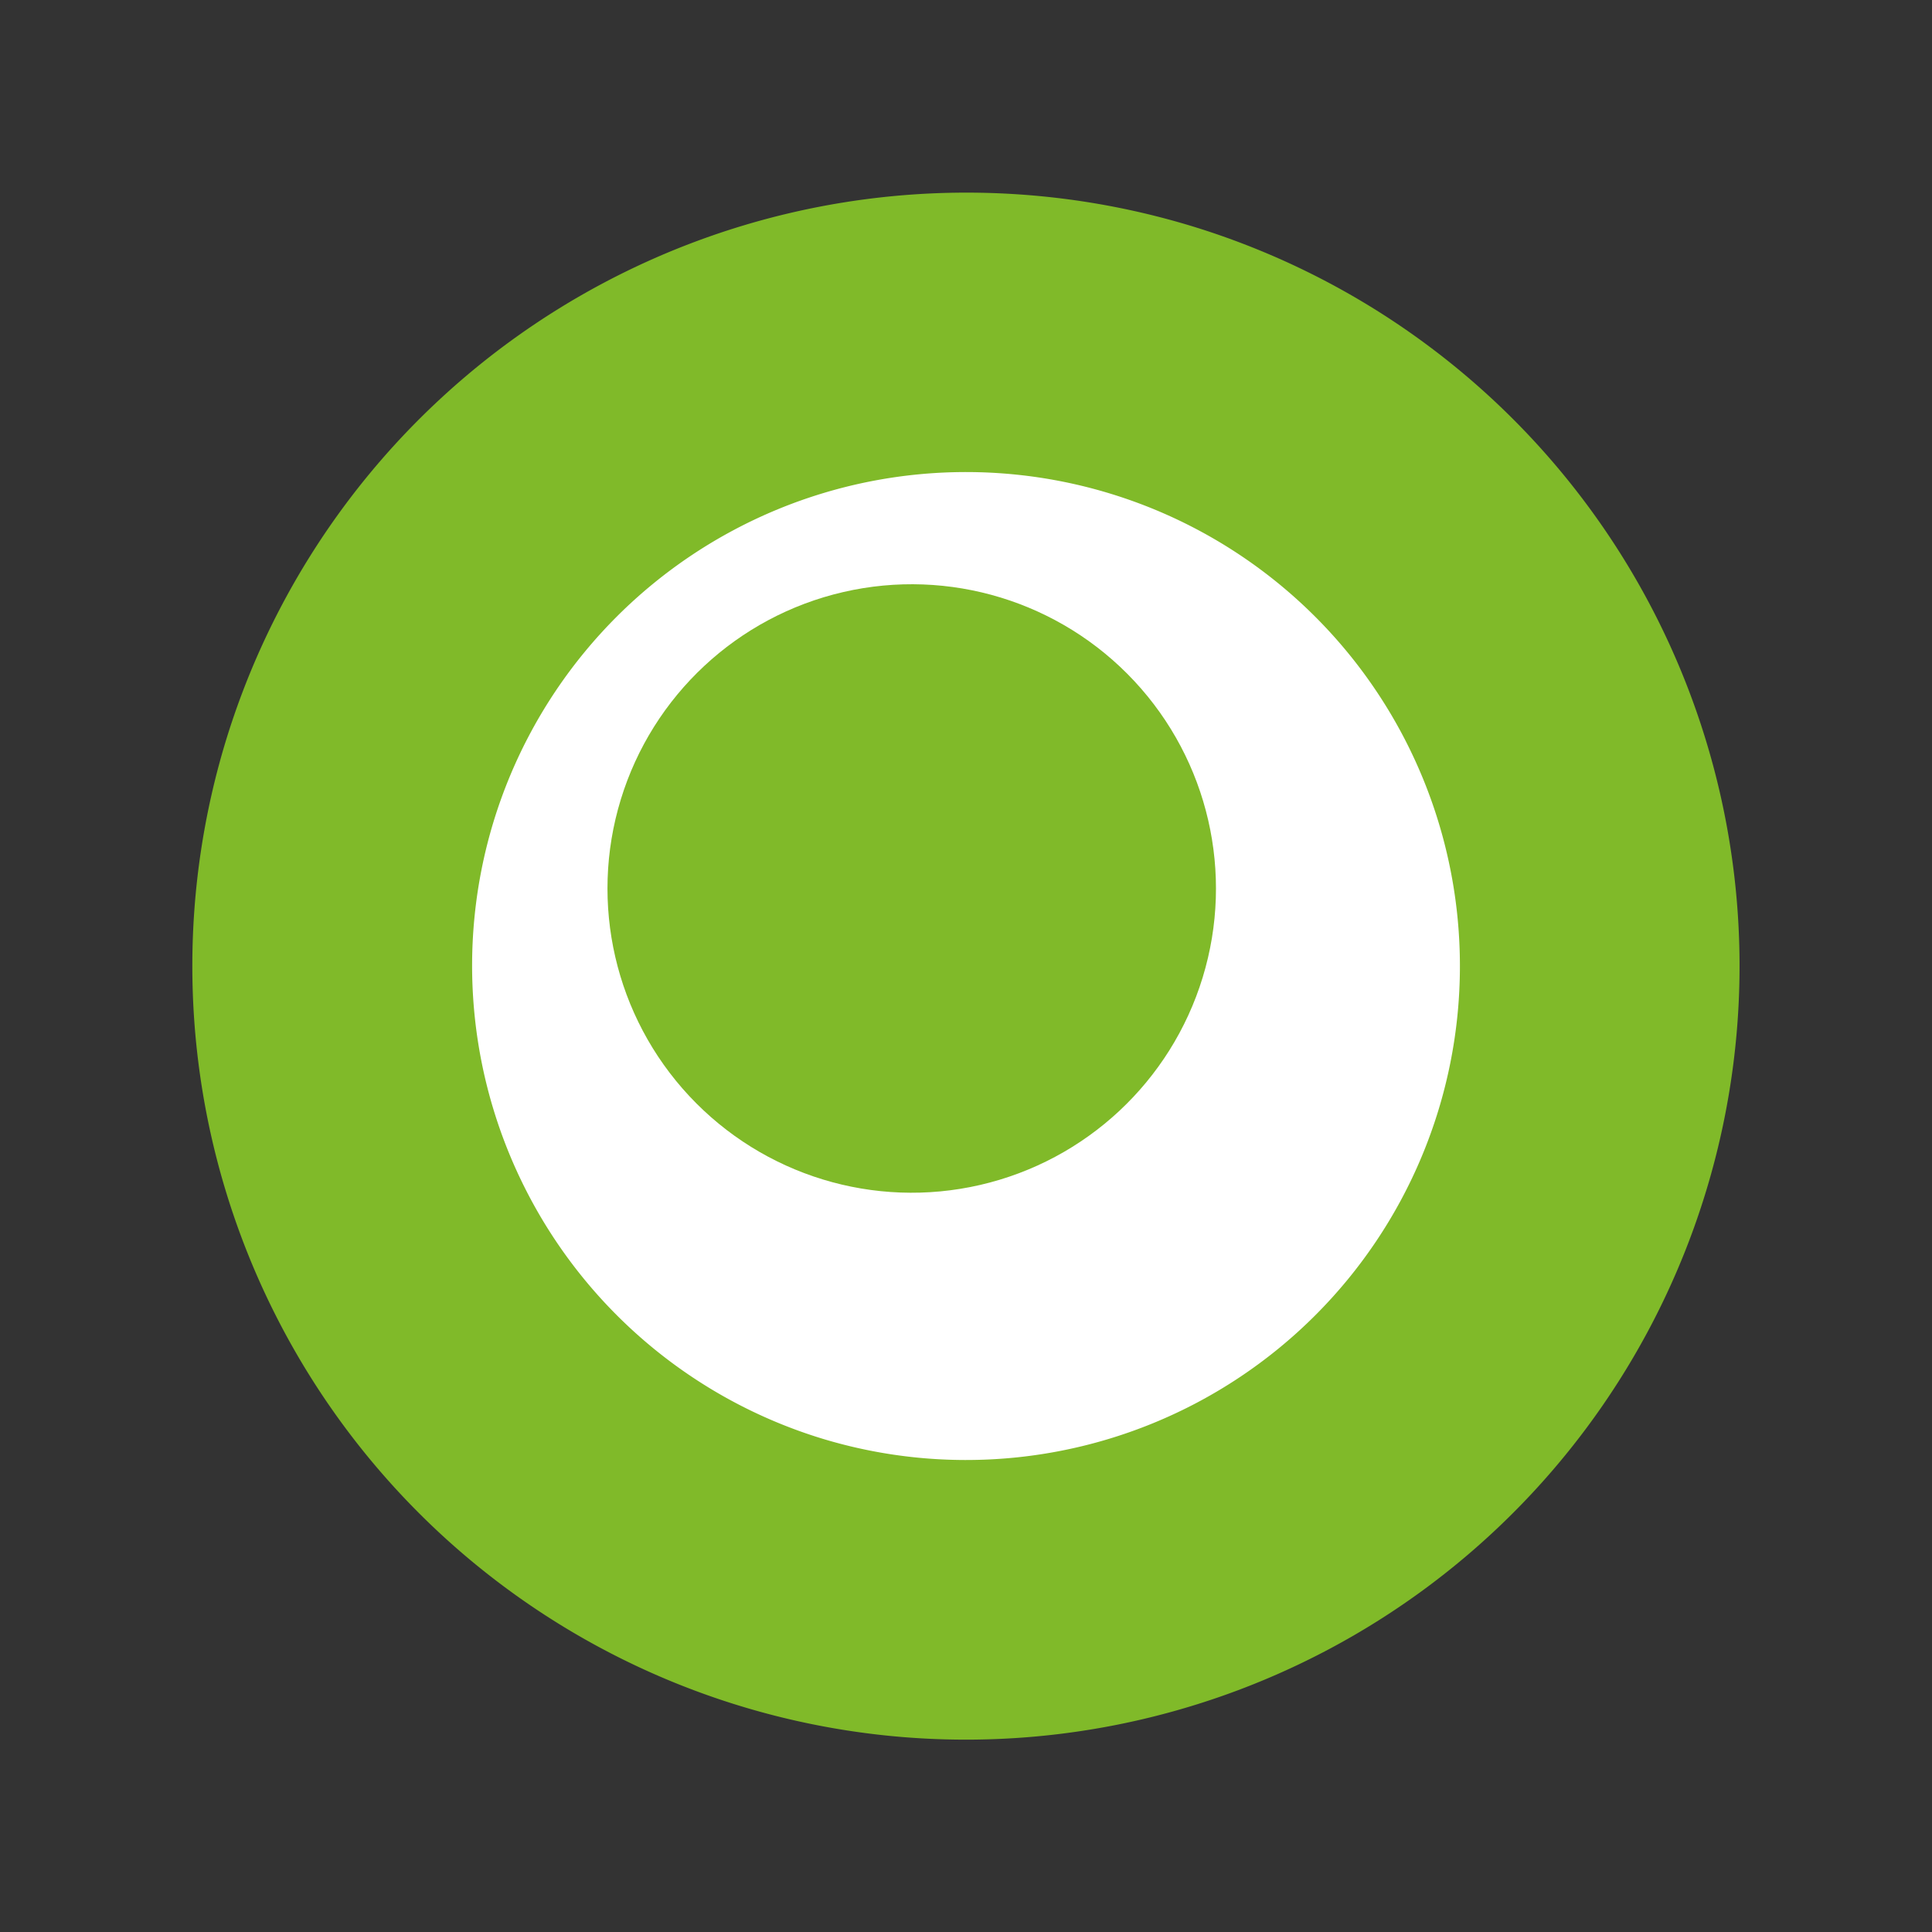 <svg xmlns="http://www.w3.org/2000/svg" width="13.818" height="13.818" viewBox="0 0 13.818 13.818"><rect x="0" y="0" width="13.818" height="13.818" fill="#333333" stroke="none"/><g transform="translate(3.899 1.249) rotate(17)"><ellipse cx="4.533" cy="4.533" rx="4.533" ry="4.533" transform="translate(0 0)" fill="#fff"/><path d="M4.533-1A5.533,5.533,0,1,1-1,4.533,5.539,5.539,0,0,1,4.533-1Zm0,9.066A3.533,3.533,0,1,0,1,4.533,3.537,3.537,0,0,0,4.533,8.066Z" transform="translate(0 0)" fill="#80ba29"/><ellipse cx="2.176" cy="2.176" rx="2.176" ry="2.176" transform="translate(1.824 1.94)" fill="#80ba29"/></g></svg>